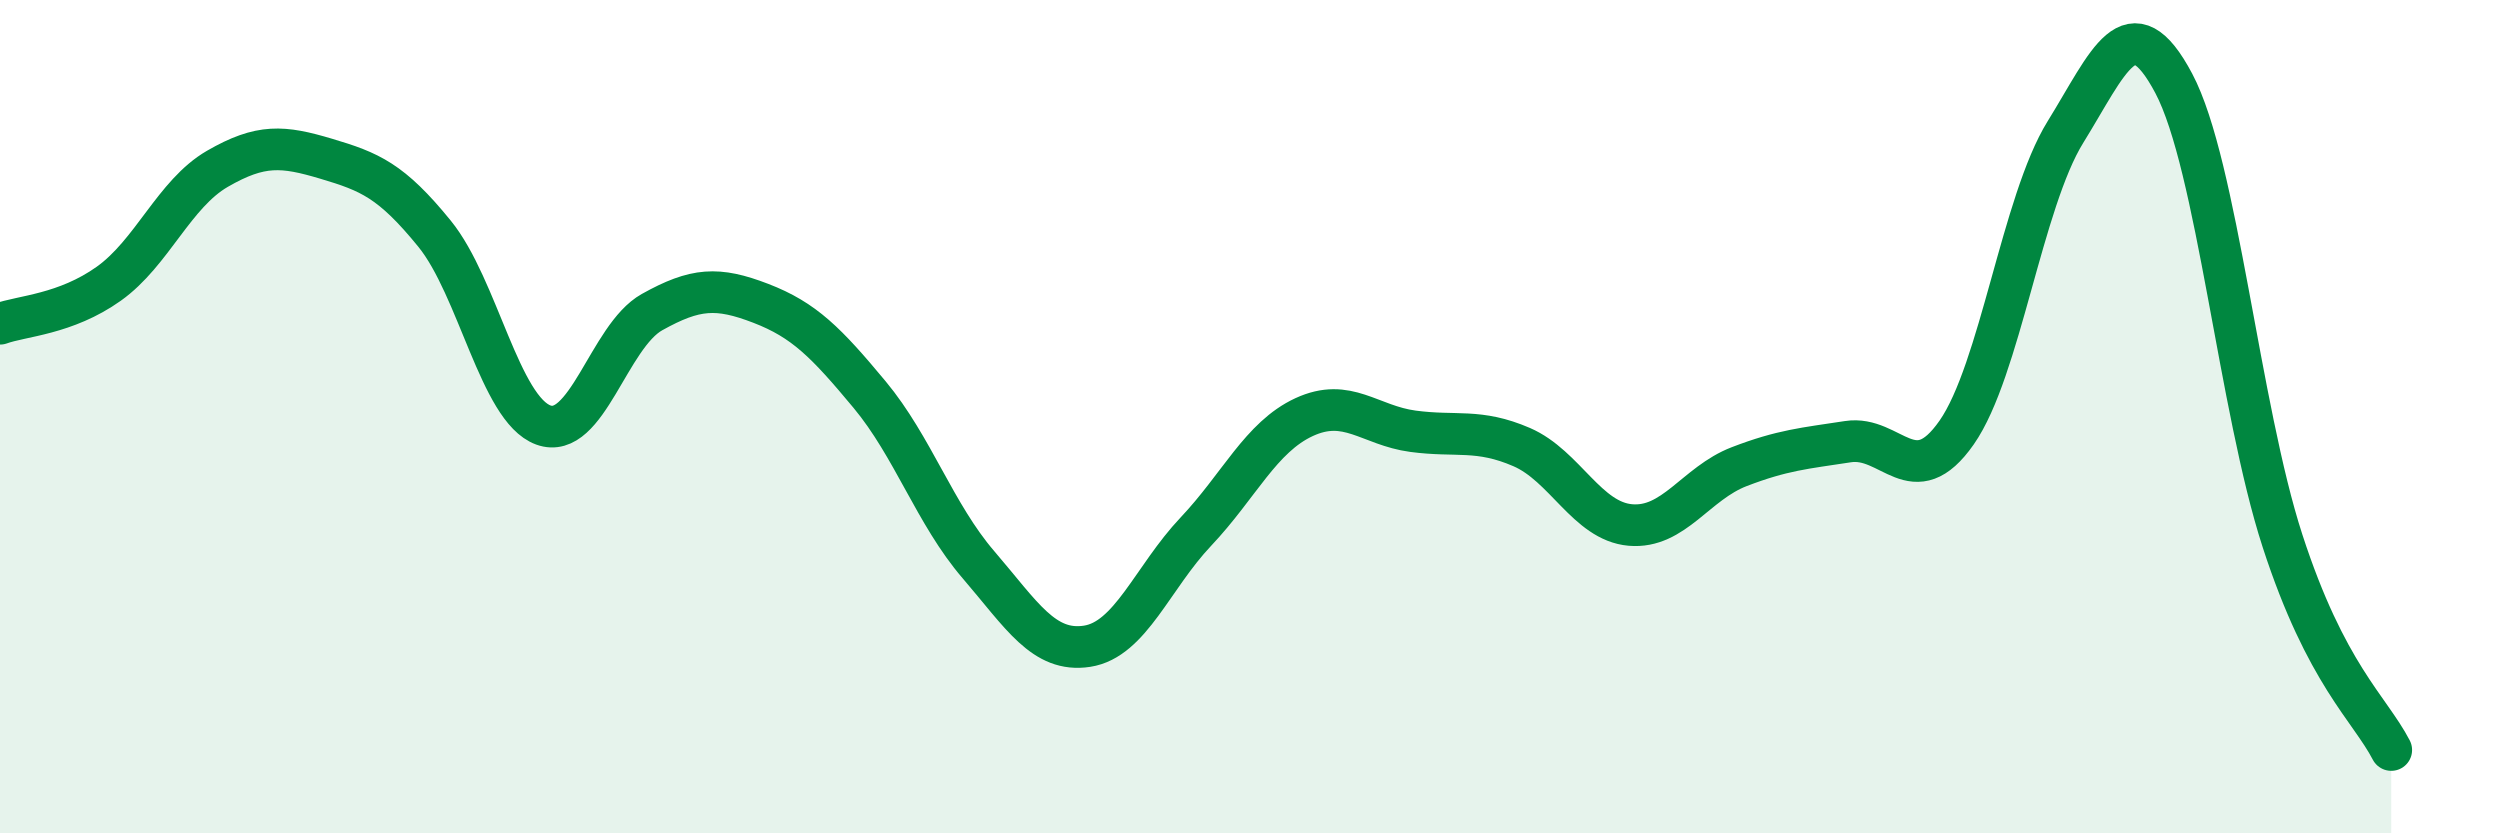 
    <svg width="60" height="20" viewBox="0 0 60 20" xmlns="http://www.w3.org/2000/svg">
      <path
        d="M 0,7.77 C 0.52,7.58 1.57,7.55 2.61,6.81 C 3.65,6.07 4.18,4.65 5.22,4.05 C 6.26,3.45 6.79,3.5 7.83,3.81 C 8.87,4.12 9.39,4.33 10.43,5.61 C 11.47,6.89 12,9.82 13.04,10.2 C 14.08,10.58 14.61,8.07 15.65,7.49 C 16.69,6.91 17.22,6.88 18.26,7.28 C 19.3,7.68 19.83,8.22 20.87,9.47 C 21.91,10.72 22.44,12.34 23.48,13.55 C 24.52,14.76 25.05,15.67 26.09,15.51 C 27.13,15.35 27.66,13.86 28.7,12.76 C 29.74,11.66 30.26,10.49 31.3,10.01 C 32.34,9.53 32.87,10.21 33.91,10.35 C 34.95,10.49 35.48,10.28 36.52,10.73 C 37.56,11.18 38.09,12.51 39.13,12.6 C 40.17,12.69 40.7,11.6 41.74,11.2 C 42.78,10.8 43.31,10.76 44.35,10.6 C 45.39,10.44 45.92,11.87 46.96,10.38 C 48,8.89 48.53,4.85 49.57,3.17 C 50.61,1.49 51.13,0.04 52.17,2 C 53.21,3.96 53.74,9.78 54.78,12.98 C 55.82,16.18 56.87,17 57.39,18L57.39 20L0 20Z"
        fill="#008740"
        opacity="0.1"
        stroke-linecap="round"
        stroke-linejoin="round"
      />
      <path
        d="M 0,7.77 C 0.52,7.58 1.57,7.55 2.61,6.81 C 3.65,6.07 4.18,4.65 5.22,4.05 C 6.26,3.45 6.79,3.5 7.83,3.81 C 8.87,4.12 9.39,4.33 10.43,5.61 C 11.47,6.89 12,9.82 13.04,10.2 C 14.08,10.58 14.61,8.07 15.65,7.49 C 16.69,6.91 17.22,6.88 18.26,7.28 C 19.3,7.68 19.83,8.22 20.87,9.47 C 21.91,10.72 22.44,12.34 23.48,13.55 C 24.52,14.76 25.05,15.67 26.09,15.51 C 27.13,15.35 27.66,13.86 28.7,12.76 C 29.74,11.66 30.26,10.49 31.3,10.01 C 32.34,9.53 32.87,10.21 33.91,10.35 C 34.95,10.49 35.48,10.28 36.52,10.73 C 37.56,11.18 38.09,12.51 39.13,12.6 C 40.17,12.69 40.7,11.6 41.74,11.2 C 42.78,10.8 43.31,10.76 44.35,10.6 C 45.39,10.44 45.92,11.87 46.96,10.38 C 48,8.89 48.53,4.85 49.57,3.17 C 50.61,1.49 51.13,0.04 52.17,2 C 53.21,3.96 53.74,9.78 54.78,12.98 C 55.82,16.18 56.87,17 57.39,18"
        stroke="#008740"
        stroke-width="1"
        fill="none"
        stroke-linecap="round"
        stroke-linejoin="round"
      />
    </svg>
  